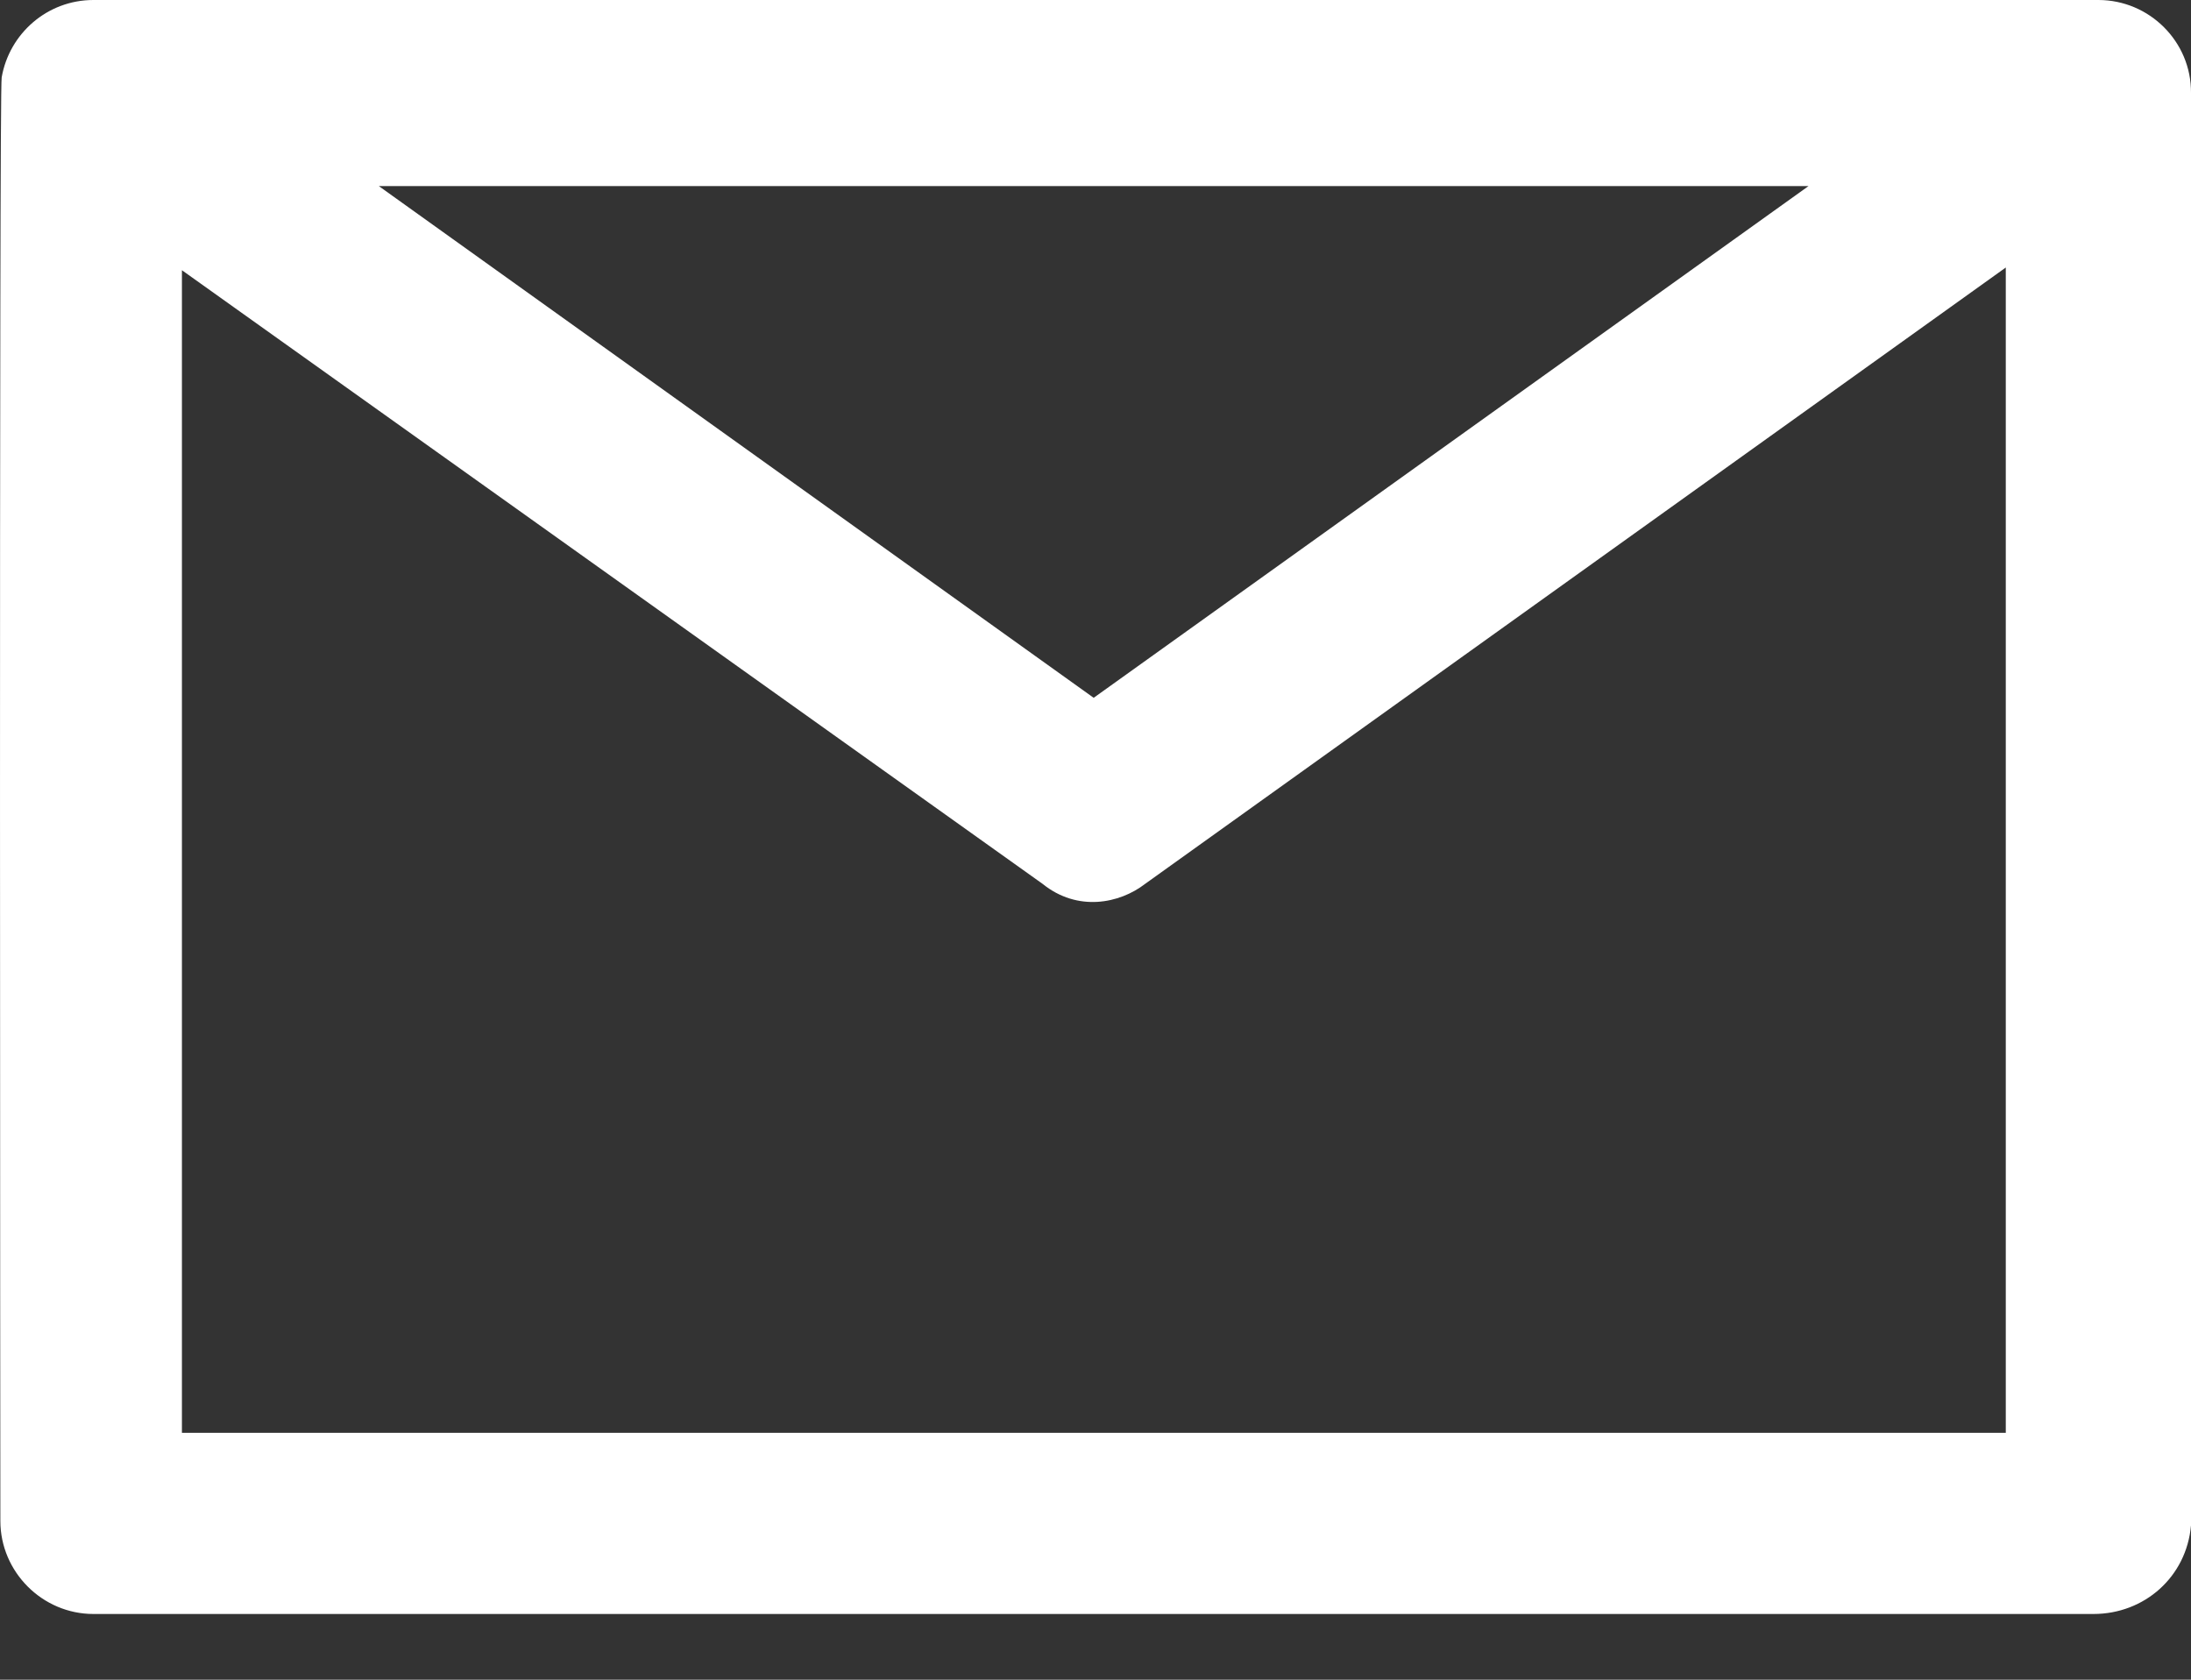 <?xml version="1.0" encoding="UTF-8"?>
<svg width="30px" height="23px" viewBox="0 0 30 23" version="1.1" xmlns="http://www.w3.org/2000/svg" xmlns:xlink="http://www.w3.org/1999/xlink">
    <rect x="0" y="0" width="30" height="23" fill="#333333" stroke="none"/>
    <title>icon-email</title>
    <g id="Page-1" stroke="none" stroke-width="1" fill="none" fill-rule="evenodd">
        <g id="Design_Auto_Service_Nijkerk" transform="translate(-15, -529)" fill="#FFFFFF" fill-rule="nonzero">
            <g id="Icons" transform="translate(0, 360)">
                <g id="icon-email" transform="translate(0, 150)">
                    <g transform="translate(15, 19)">
                        <path d="M28.732,0 L1.279,0 C0.648,0 0.127,0.459 0.023,1.06 C-0.014,1.207 0.005,20.826 0.005,20.826 C0.005,21.524 0.58,22.1 1.279,22.1 L28.665,22.1 C29.363,22.1 29.939,21.591 30,20.887 L30,1.274 C30.006,0.57 29.43,0 28.732,0 Z M24.763,2.548 L14.975,9.555 L5.187,2.548 L24.763,2.548 Z M2.491,19.619 L2.491,3.7 L14.276,12.103 C14.754,12.489 15.33,12.373 15.679,12.103 L27.464,3.663 L27.464,19.619 L2.491,19.619 L2.491,19.619 Z"></path>
                    </g>
                </g>
            </g>
        </g>
    </g>
</svg>